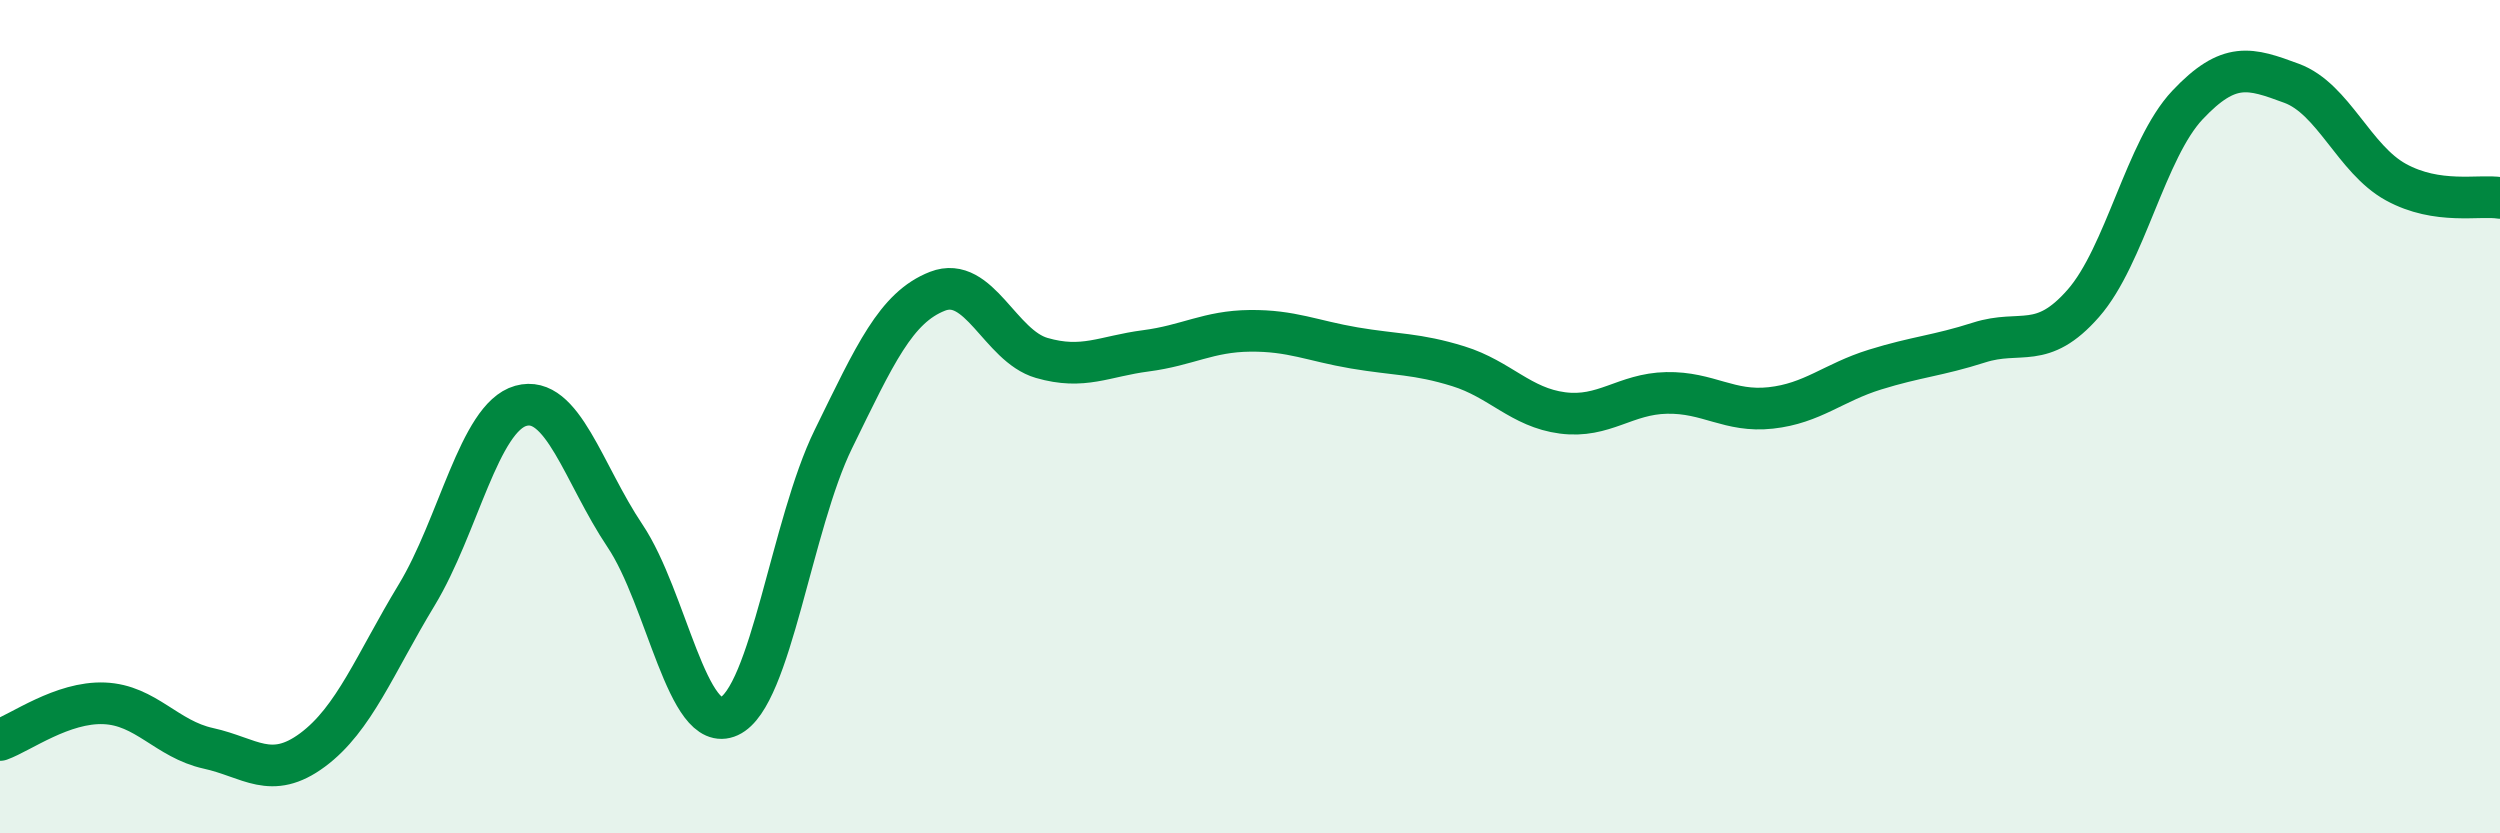 
    <svg width="60" height="20" viewBox="0 0 60 20" xmlns="http://www.w3.org/2000/svg">
      <path
        d="M 0,17.76 C 0.5,17.58 1.5,16.84 2.5,16.88 C 3.5,16.92 4,17.74 5,17.96 C 6,18.18 6.5,18.74 7.5,18 C 8.5,17.26 9,15.93 10,14.28 C 11,12.63 11.5,10.02 12.5,9.74 C 13.5,9.46 14,11.37 15,12.86 C 16,14.35 16.5,17.65 17.5,17.19 C 18.5,16.73 19,12.58 20,10.54 C 21,8.5 21.5,7.38 22.5,6.99 C 23.5,6.6 24,8.3 25,8.59 C 26,8.88 26.5,8.55 27.5,8.42 C 28.5,8.29 29,7.95 30,7.94 C 31,7.93 31.5,8.18 32.5,8.35 C 33.5,8.52 34,8.48 35,8.79 C 36,9.1 36.5,9.78 37.5,9.91 C 38.5,10.04 39,9.45 40,9.43 C 41,9.41 41.5,9.9 42.5,9.79 C 43.5,9.68 44,9.18 45,8.87 C 46,8.56 46.5,8.54 47.5,8.22 C 48.5,7.9 49,8.42 50,7.28 C 51,6.14 51.5,3.58 52.5,2.52 C 53.5,1.46 54,1.63 55,2 C 56,2.37 56.5,3.82 57.5,4.37 C 58.5,4.92 59.5,4.67 60,4.75L60 20L0 20Z"
        fill="#008740"
        opacity="0.1"
        stroke-linecap="round"
        stroke-linejoin="round"
      />
      <path
        d="M 0,17.76 C 0.5,17.58 1.5,16.84 2.5,16.88 C 3.5,16.92 4,17.74 5,17.96 C 6,18.18 6.5,18.74 7.5,18 C 8.5,17.26 9,15.93 10,14.28 C 11,12.63 11.5,10.02 12.5,9.74 C 13.5,9.46 14,11.37 15,12.86 C 16,14.35 16.5,17.65 17.5,17.19 C 18.5,16.73 19,12.58 20,10.54 C 21,8.5 21.5,7.38 22.5,6.99 C 23.5,6.6 24,8.3 25,8.59 C 26,8.88 26.5,8.55 27.5,8.42 C 28.5,8.29 29,7.95 30,7.94 C 31,7.93 31.5,8.18 32.5,8.35 C 33.5,8.52 34,8.48 35,8.79 C 36,9.1 36.5,9.78 37.5,9.91 C 38.5,10.04 39,9.45 40,9.43 C 41,9.41 41.5,9.9 42.5,9.79 C 43.5,9.68 44,9.18 45,8.87 C 46,8.56 46.5,8.54 47.5,8.22 C 48.5,7.9 49,8.42 50,7.28 C 51,6.14 51.5,3.58 52.5,2.52 C 53.5,1.46 54,1.63 55,2 C 56,2.37 56.5,3.82 57.5,4.37 C 58.5,4.92 59.5,4.67 60,4.75"
        stroke="#008740"
        stroke-width="1"
        fill="none"
        stroke-linecap="round"
        stroke-linejoin="round"
      />
    </svg>
  
